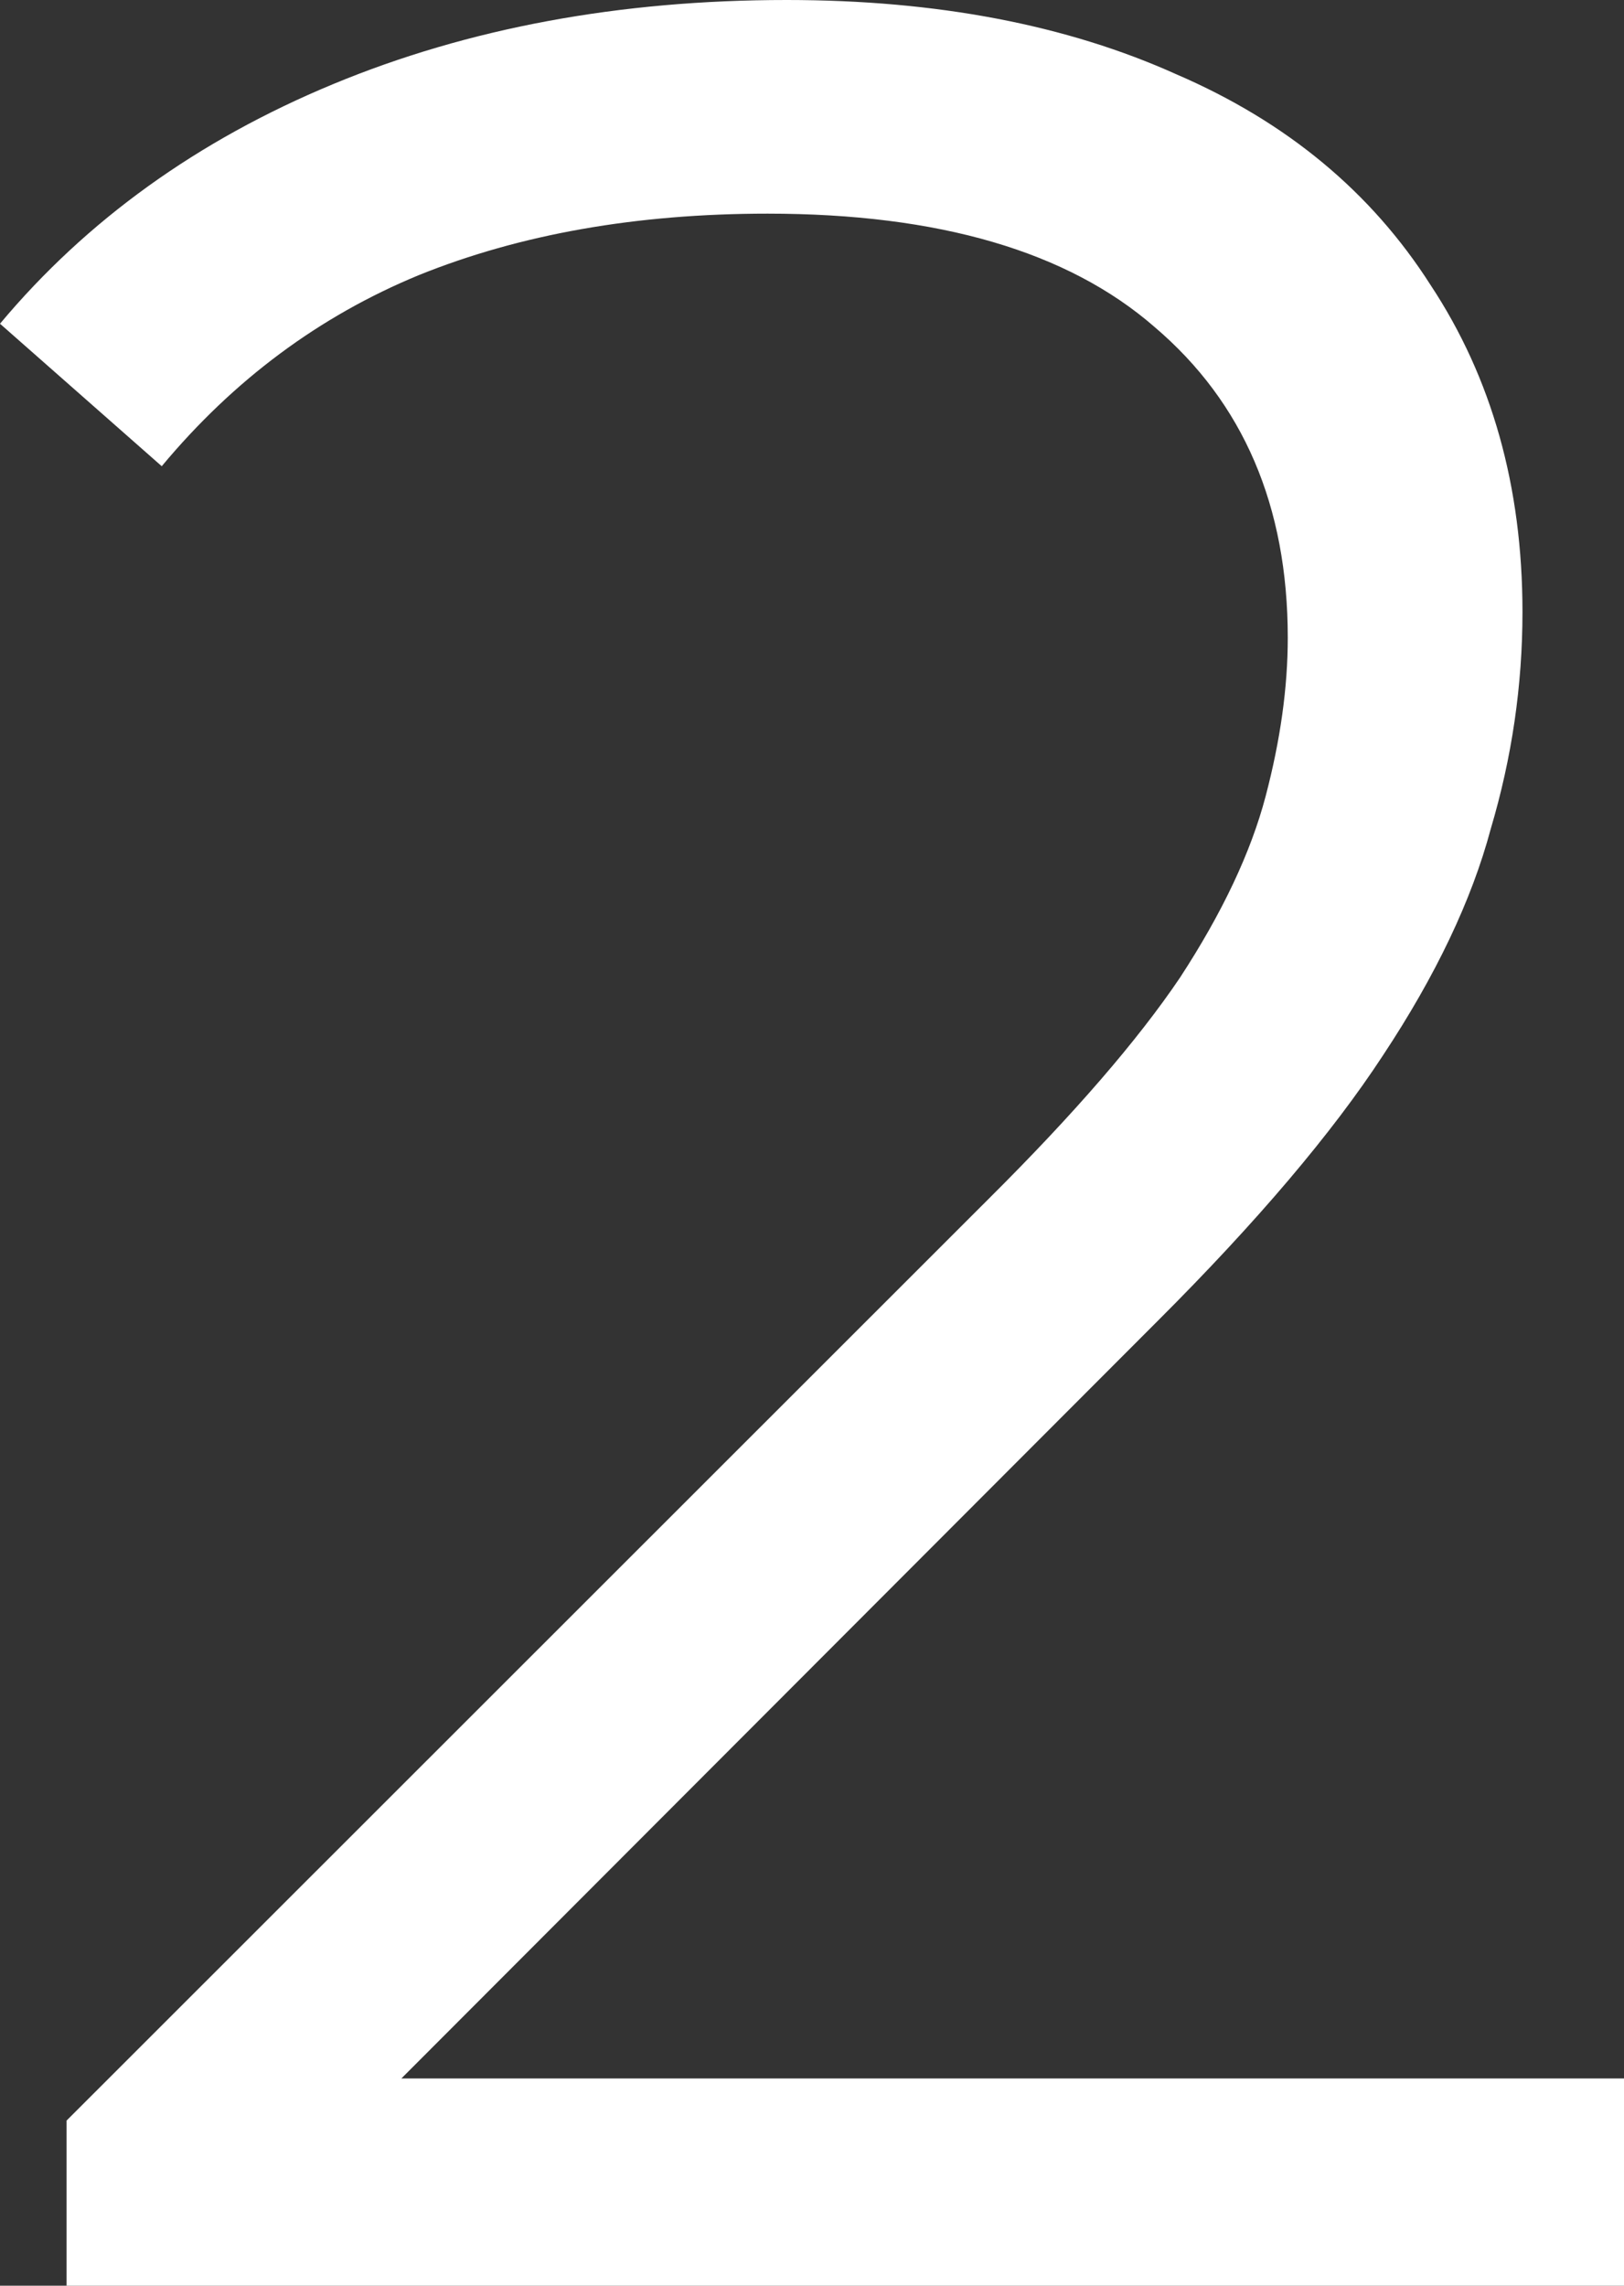 <svg width="27" height="38" viewBox="0 0 27 38" fill="none" xmlns="http://www.w3.org/2000/svg">
<rect x="0" y="0" width="27" height="38" fill="#333333" stroke="none"/>
<path d="M1.107 35.255V38H27V34.555H6.673L19.248 21.96C20.9 20.31 22.148 18.838 22.992 17.547C23.871 16.219 24.469 14.963 24.785 13.779C25.137 12.595 25.312 11.393 25.312 10.173C25.312 8.092 24.803 6.28 23.783 4.737C22.799 3.194 21.393 2.027 19.564 1.238C17.736 0.413 15.574 0 13.078 0C10.301 0 7.787 0.466 5.537 1.399C3.287 2.332 1.441 3.66 0 5.382L2.689 7.751C3.885 6.315 5.309 5.257 6.961 4.575C8.648 3.893 10.582 3.552 12.762 3.552C15.609 3.552 17.754 4.18 19.195 5.436C20.672 6.692 21.41 8.415 21.41 10.603C21.41 11.429 21.287 12.308 21.041 13.241C20.795 14.174 20.32 15.178 19.617 16.255C18.914 17.296 17.859 18.516 16.453 19.915L1.107 35.255Z" fill="white"/>
</svg>
